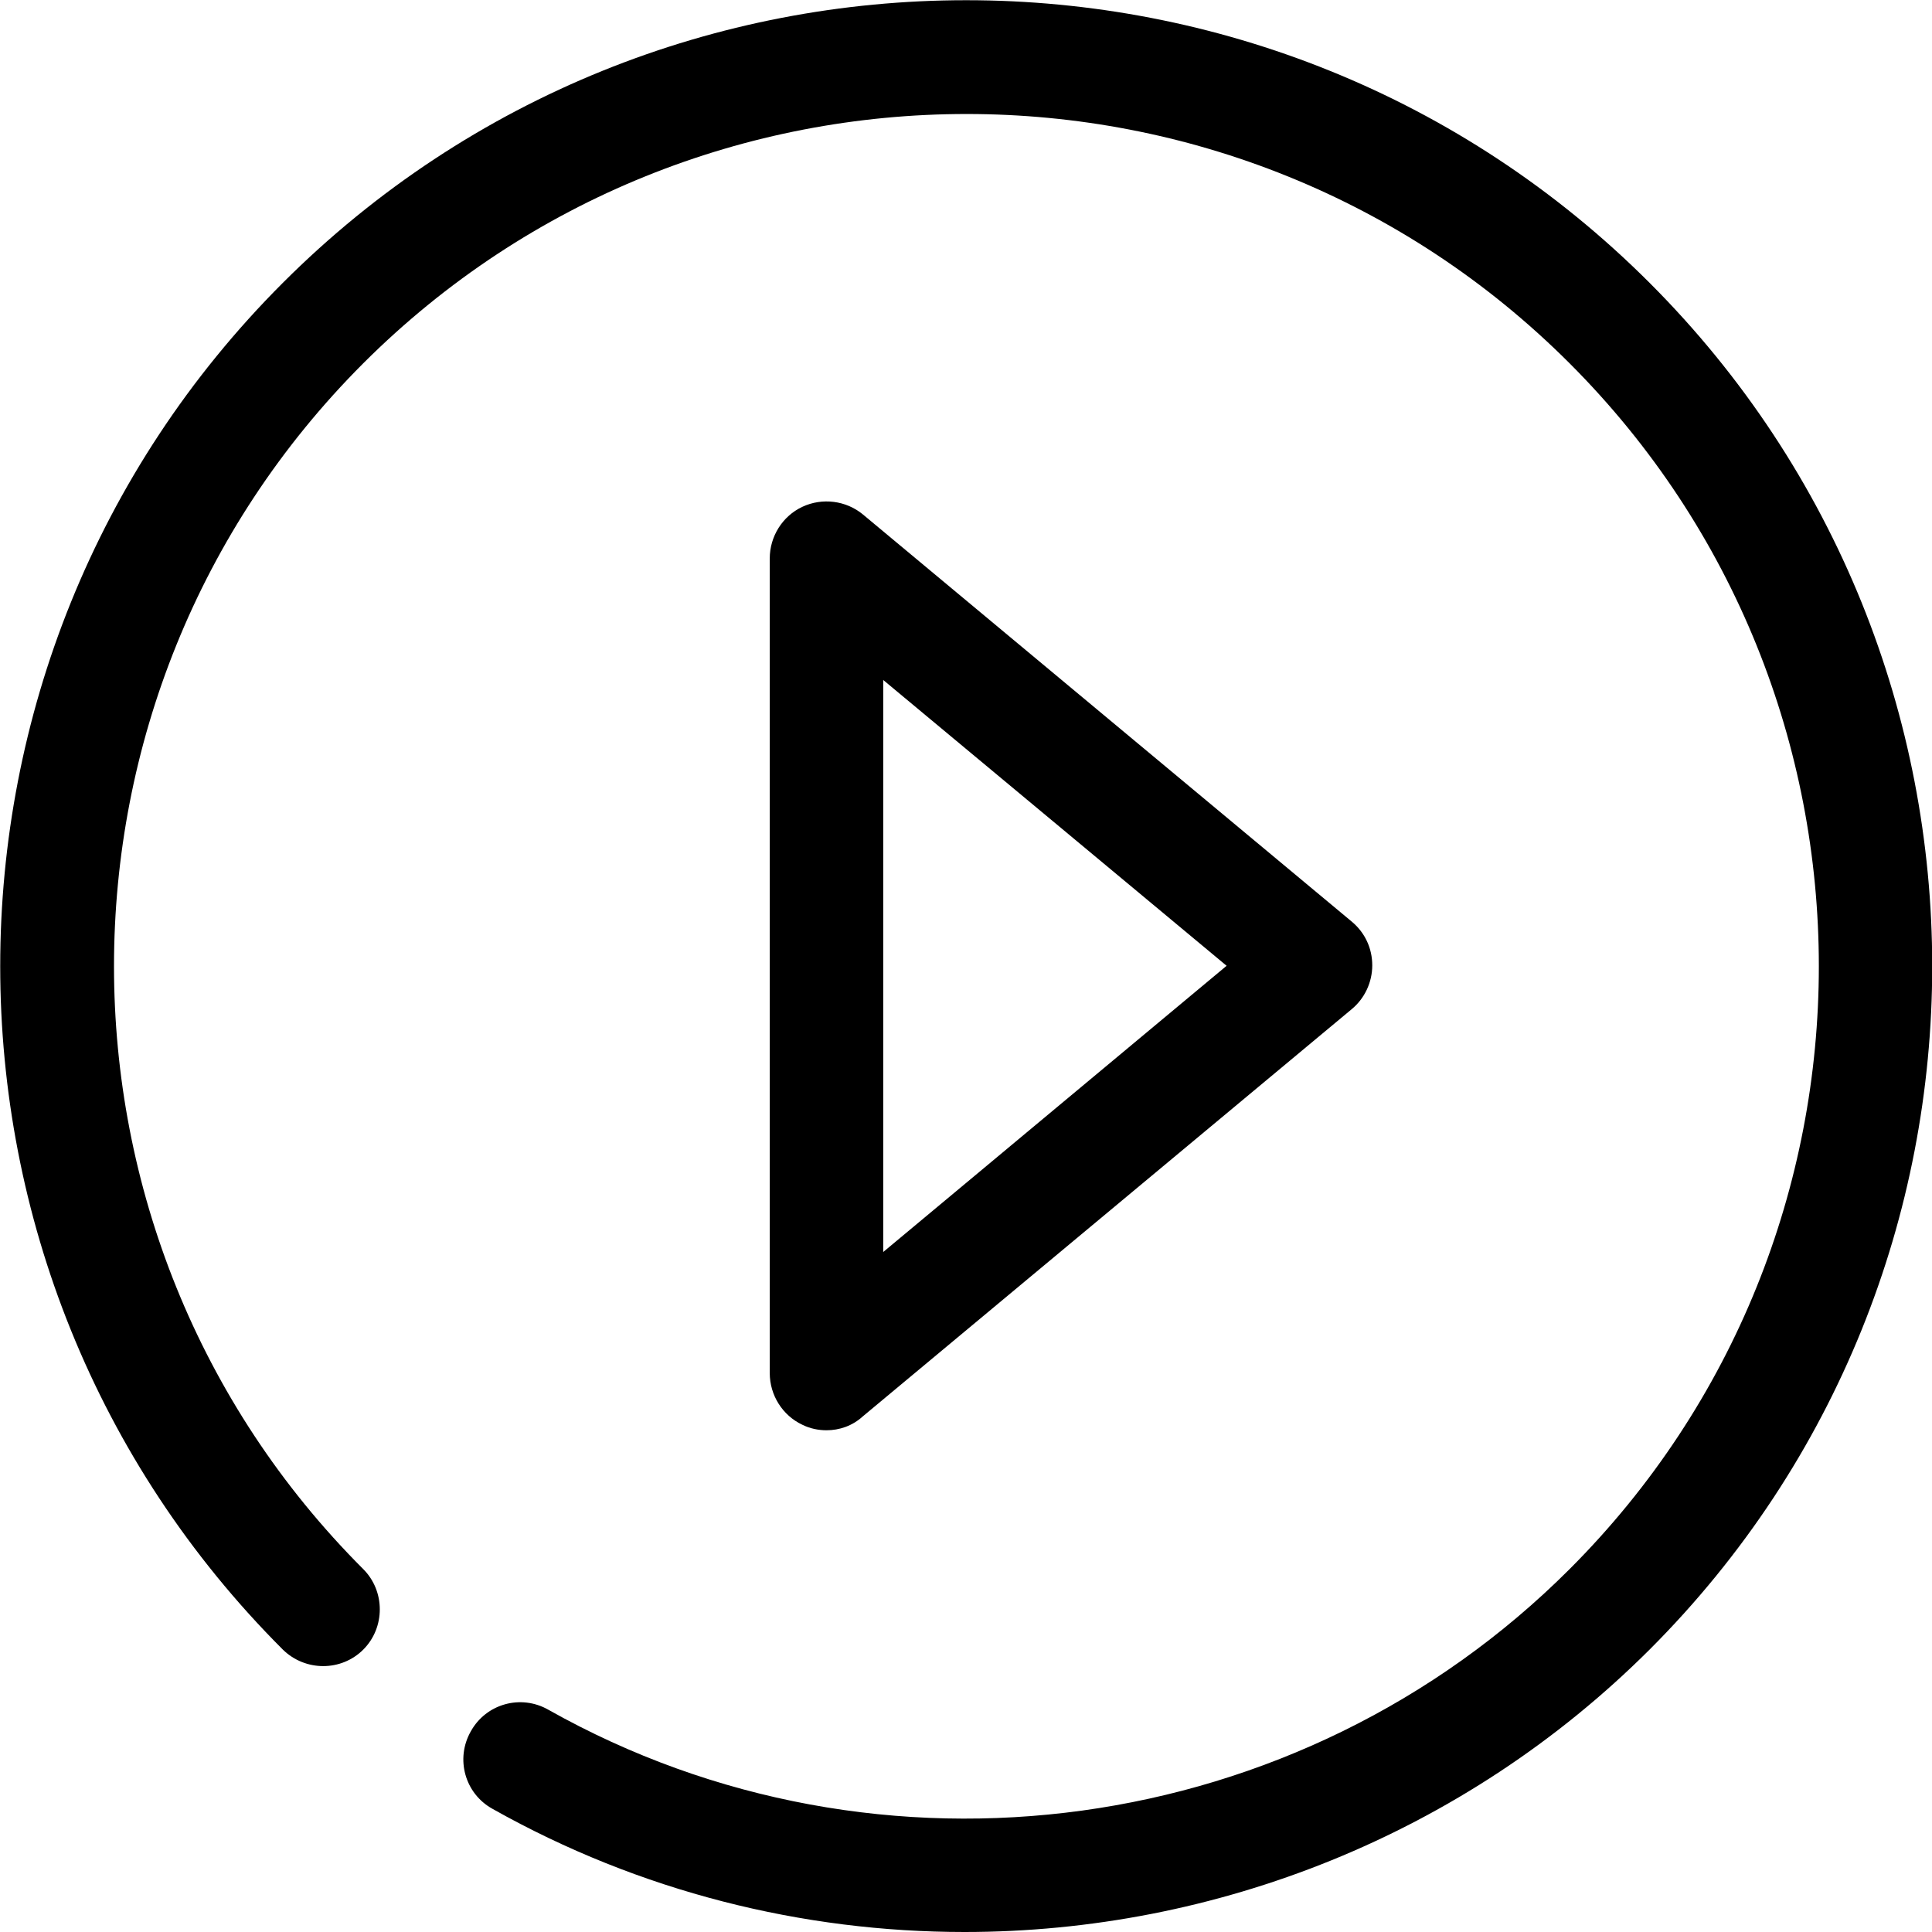 <?xml version="1.0" encoding="UTF-8"?> <svg xmlns="http://www.w3.org/2000/svg" xmlns:xlink="http://www.w3.org/1999/xlink" version="1.1" id="Capa_1" x="0px" y="0px" viewBox="0 0 456.3 456.3" style="enable-background:new 0 0 456.3 456.3;" xml:space="preserve"> <g> <path d="M195.2,337.8c-1.9,0-3.9-0.4-5.7-1.3c-4.7-2.2-7.7-7-7.7-12.2V131.9c0-5.2,3-10,7.7-12.2c4.7-2.2,10.3-1.5,14.3,1.8 l115.5,96.2c3.1,2.6,4.8,6.3,4.8,10.3c0,4-1.8,7.8-4.8,10.3l-115.5,96.2C201.3,336.8,198.2,337.8,195.2,337.8z M208.6,160.6v135.1 l81.1-67.6L208.6,160.6z"></path> <path d="M227.8,456.3c-38.2,0-76.7-9.5-111.5-29.1c-6.5-3.6-8.8-11.8-5.1-18.3c3.6-6.5,11.8-8.8,18.3-5.1 c78.3,44.1,177.5,30.5,241.2-33.2c78.5-78.5,78.5-206.3,0-284.8c-78.5-78.5-206.3-78.5-284.9,0c-78.5,78.5-78.5,206.3,0,284.8 c5.2,5.2,5.2,13.8,0,19c-5.2,5.2-13.7,5.2-19,0c-89-89-89-233.8,0-322.8c89-89,233.8-89,322.8,0c89,89,89,233.8,0,322.8 C345.7,433.4,287,456.3,227.8,456.3z"></path> </g> </svg> 